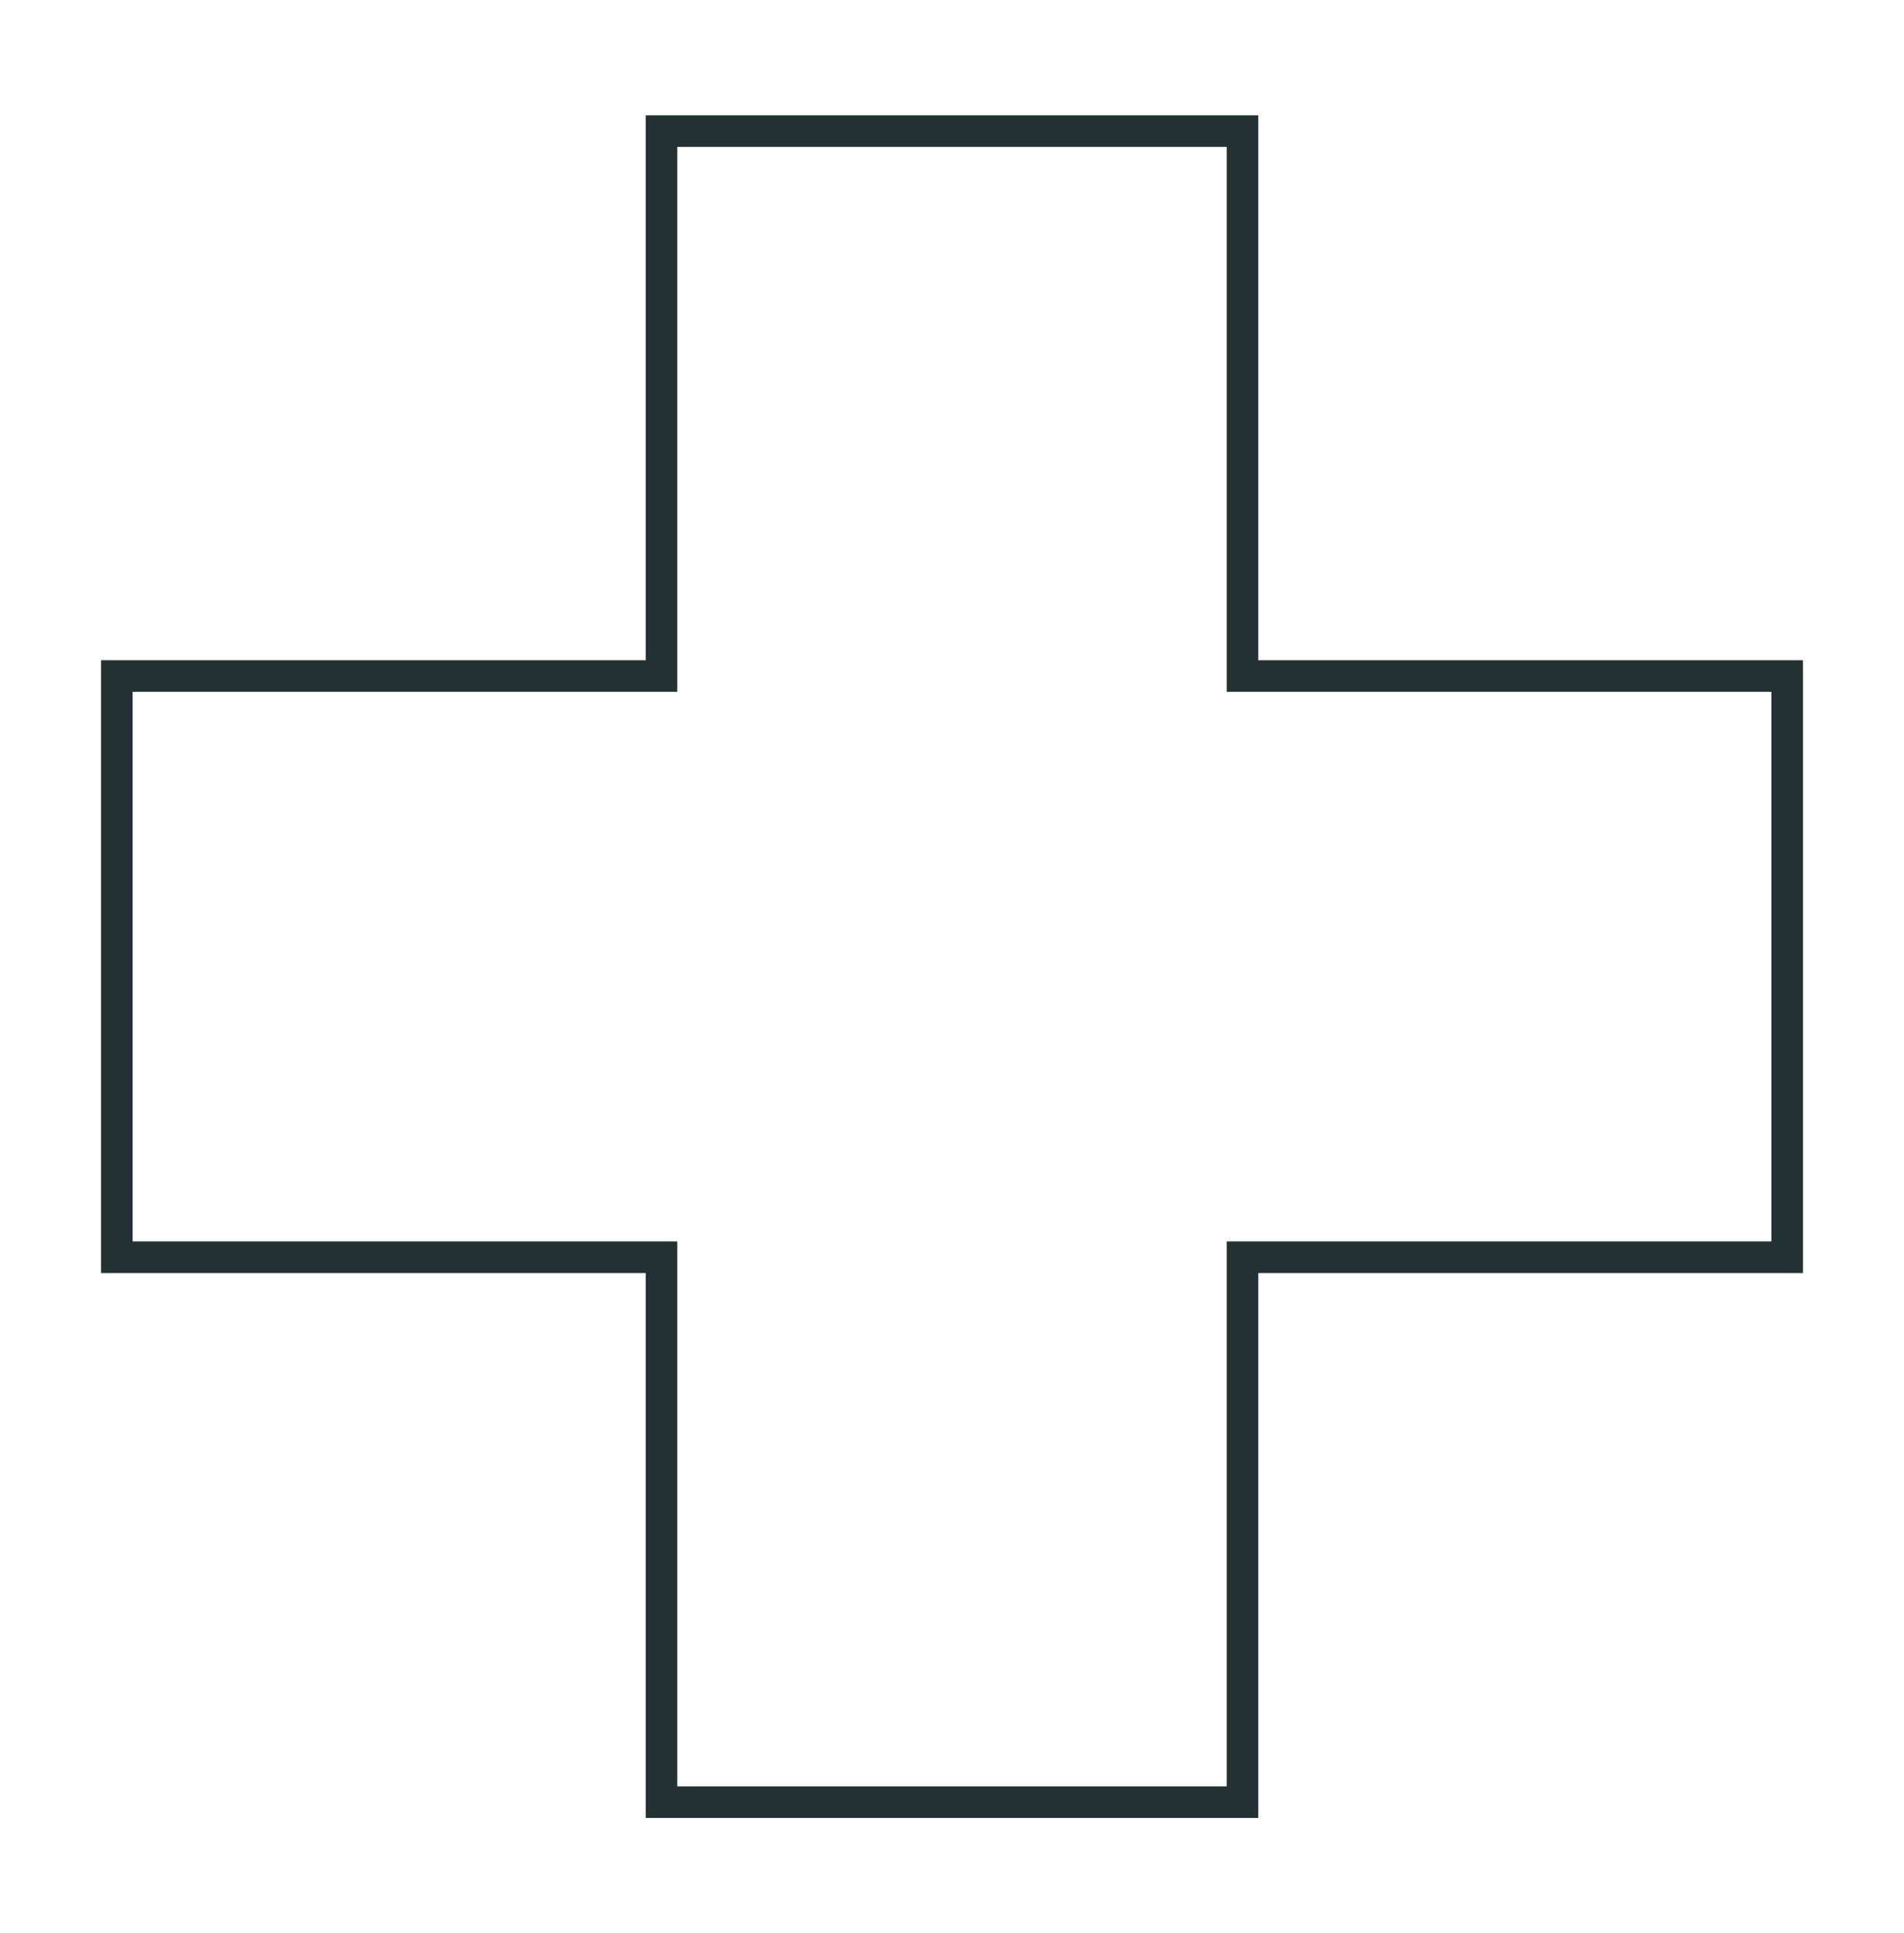 <?xml version="1.0" encoding="utf-8"?>
<!-- Generator: Adobe Illustrator 26.3.1, SVG Export Plug-In . SVG Version: 6.00 Build 0)  -->
<svg version="1.1" id="Layer_1" xmlns="http://www.w3.org/2000/svg" xmlns:xlink="http://www.w3.org/1999/xlink" x="0px" y="0px"
	 viewBox="0 0 120.6 122.4" style="enable-background:new 0 0 120.6 122.4;" xml:space="preserve">
<style type="text/css">
	.emergency-st0{fill:none;stroke:#243133;stroke-width:2;stroke-linecap:round;stroke-miterlimit:10;}
</style>
<g id="In">
	<polygon class="emergency-st0" points="113.2,42.8 78.7,42.8 78.7,8.3 41.9,8.3 41.9,42.8 7.4,42.8 7.4,79.6 41.9,79.6 41.9,114.1 
		78.7,114.1 78.7,79.6 113.2,79.6 	"/>
</g>
</svg>
